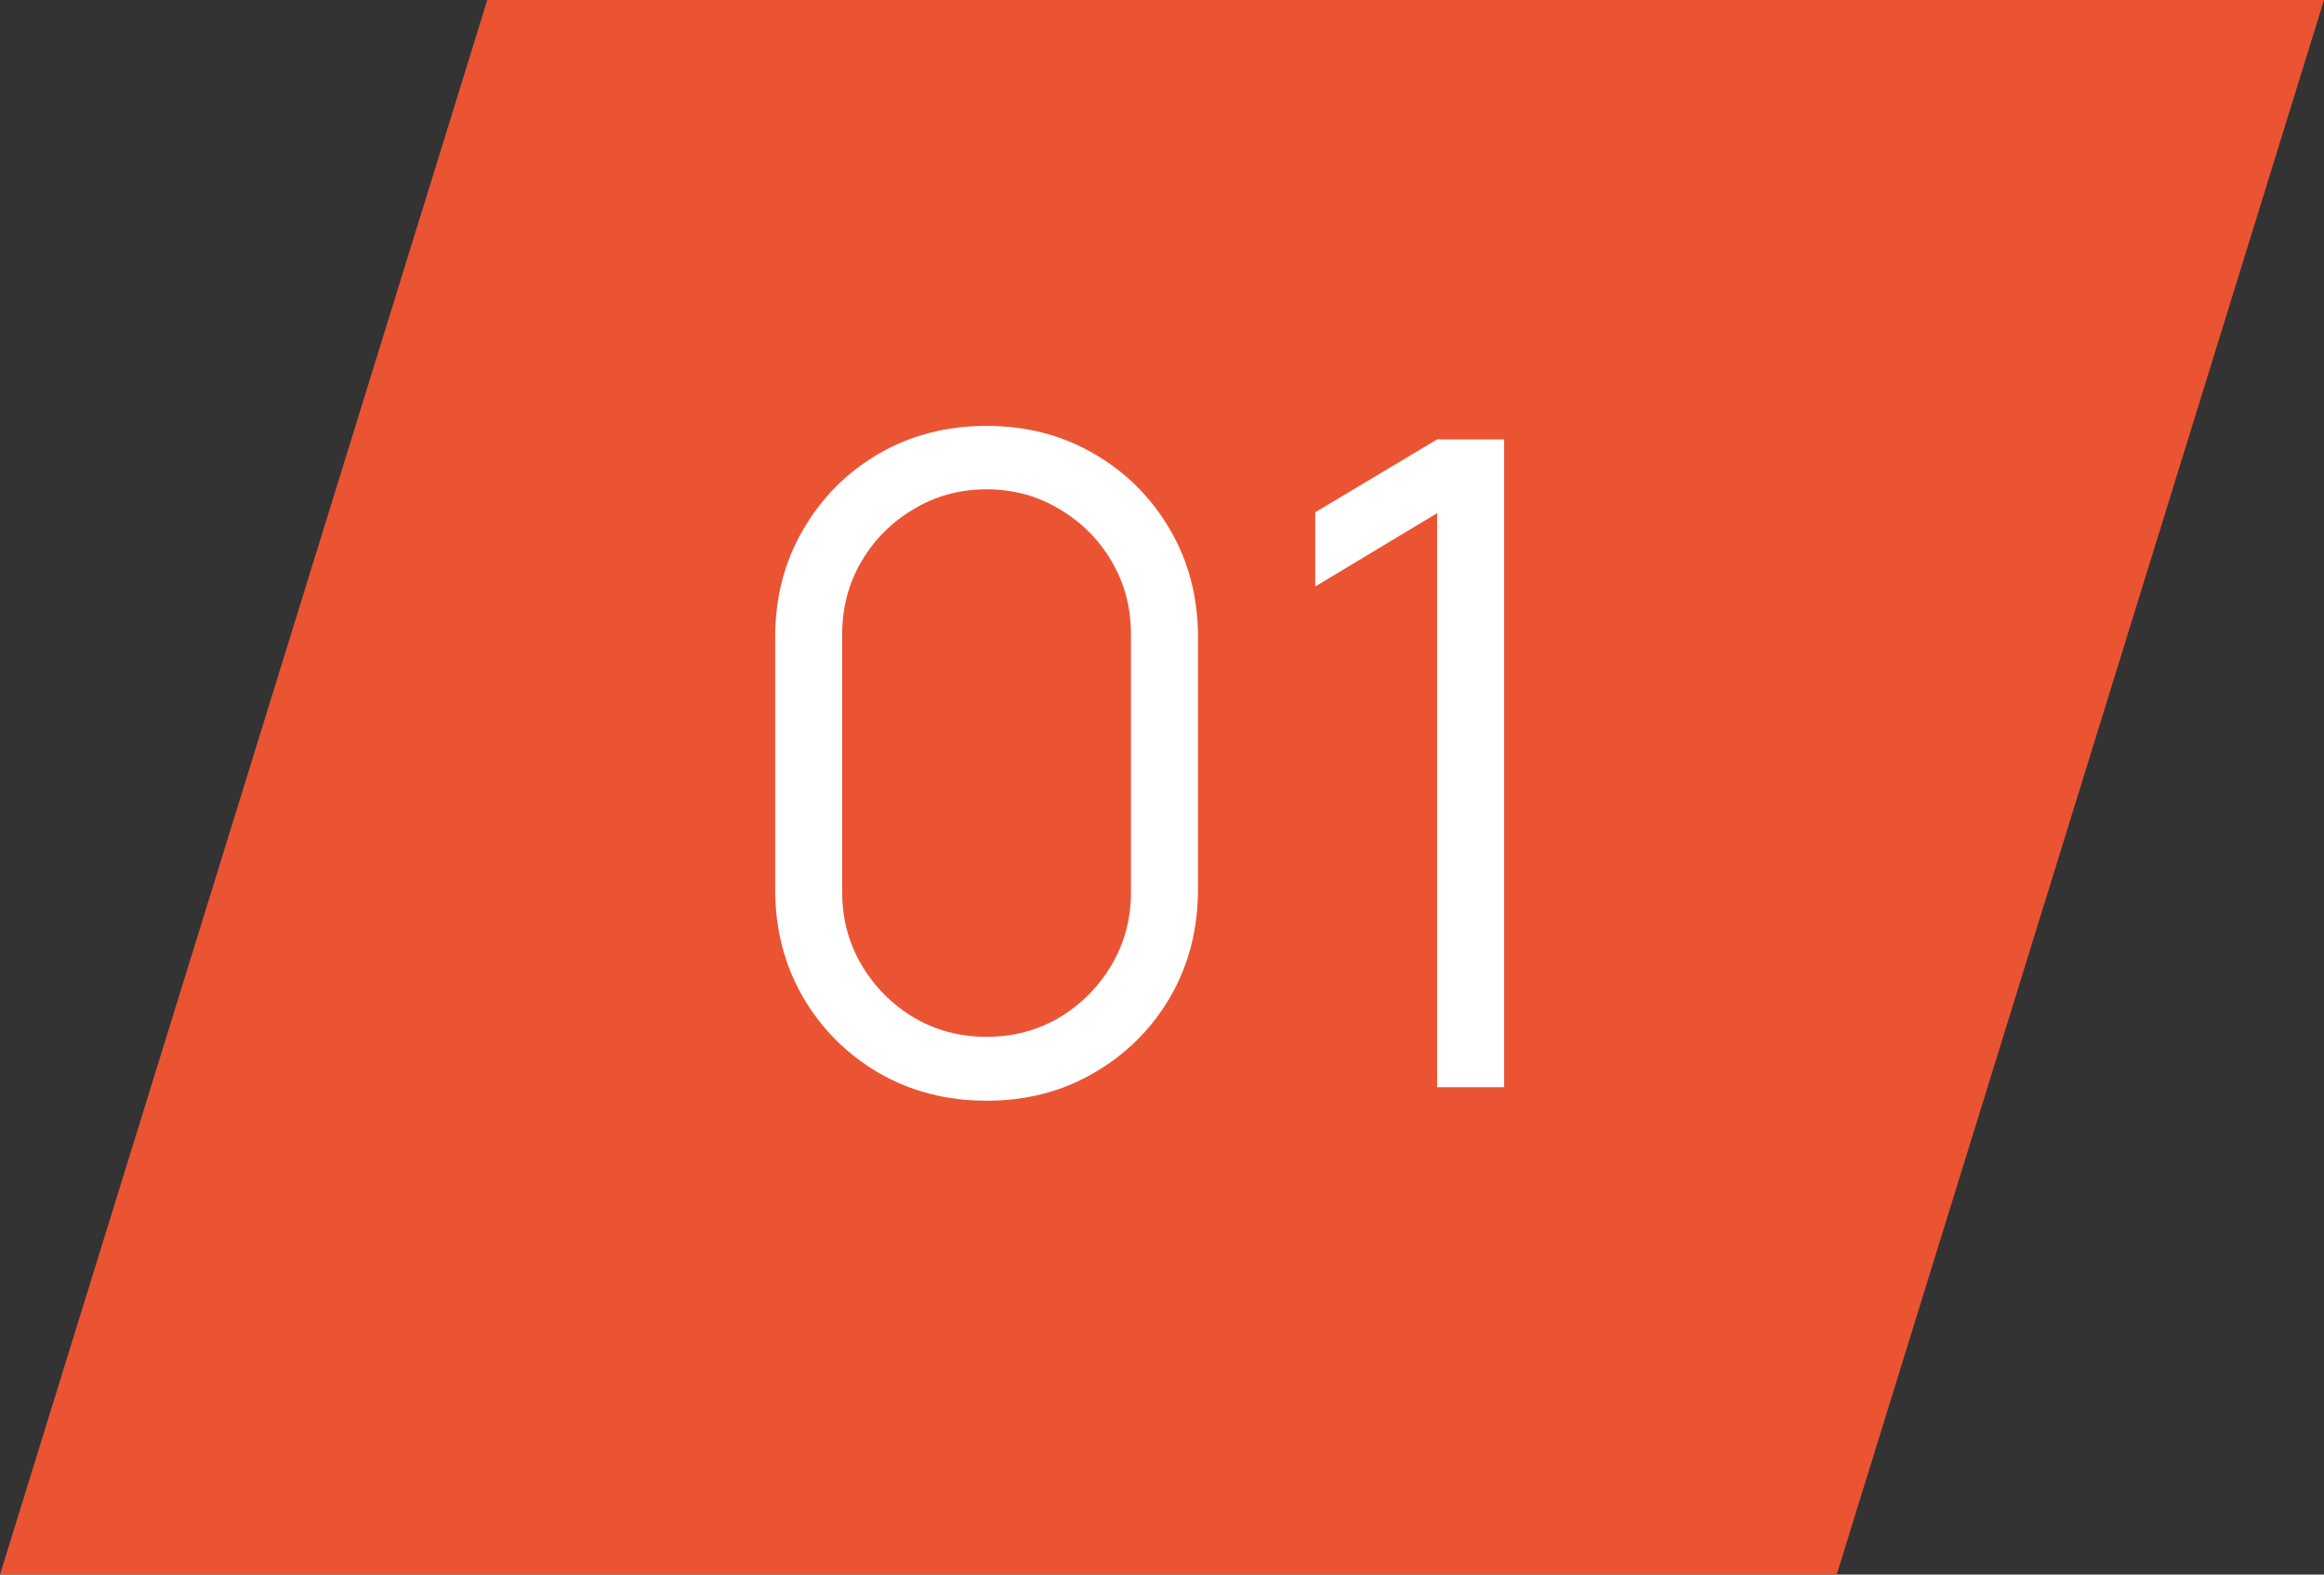 <svg xmlns="http://www.w3.org/2000/svg" width="62" height="42" viewBox="0 0 62 42" fill="none"><rect x="0" y="0" width="62" height="42" fill="#333333" stroke="none"/><path d="M13 0H62L49 42H0L13 0Z" fill="#EA5433"></path><path d="M26.32 29.36C25.256 29.36 24.296 29.112 23.44 28.616C22.592 28.12 21.92 27.448 21.424 26.6C20.928 25.744 20.68 24.784 20.68 23.72V17C20.68 15.936 20.928 14.98 21.424 14.132C21.92 13.276 22.592 12.6 23.44 12.104C24.296 11.608 25.256 11.36 26.32 11.36C27.384 11.36 28.34 11.608 29.188 12.104C30.044 12.6 30.72 13.276 31.216 14.132C31.712 14.98 31.96 15.936 31.96 17V23.72C31.96 24.784 31.712 25.744 31.216 26.6C30.72 27.448 30.044 28.12 29.188 28.616C28.34 29.112 27.384 29.36 26.32 29.36ZM26.32 27.656C27.032 27.656 27.68 27.484 28.264 27.14C28.848 26.788 29.312 26.32 29.656 25.736C30 25.152 30.172 24.508 30.172 23.804V16.916C30.172 16.204 30 15.556 29.656 14.972C29.312 14.388 28.848 13.924 28.264 13.58C27.68 13.228 27.032 13.052 26.32 13.052C25.608 13.052 24.96 13.228 24.376 13.58C23.792 13.924 23.328 14.388 22.984 14.972C22.64 15.556 22.468 16.204 22.468 16.916V23.804C22.468 24.508 22.64 25.152 22.984 25.736C23.328 26.32 23.792 26.788 24.376 27.14C24.96 27.484 25.608 27.656 26.32 27.656ZM38.34 29V13.688L35.088 15.644V13.664L38.34 11.72H40.128V29H38.34Z" fill="white"></path></svg>